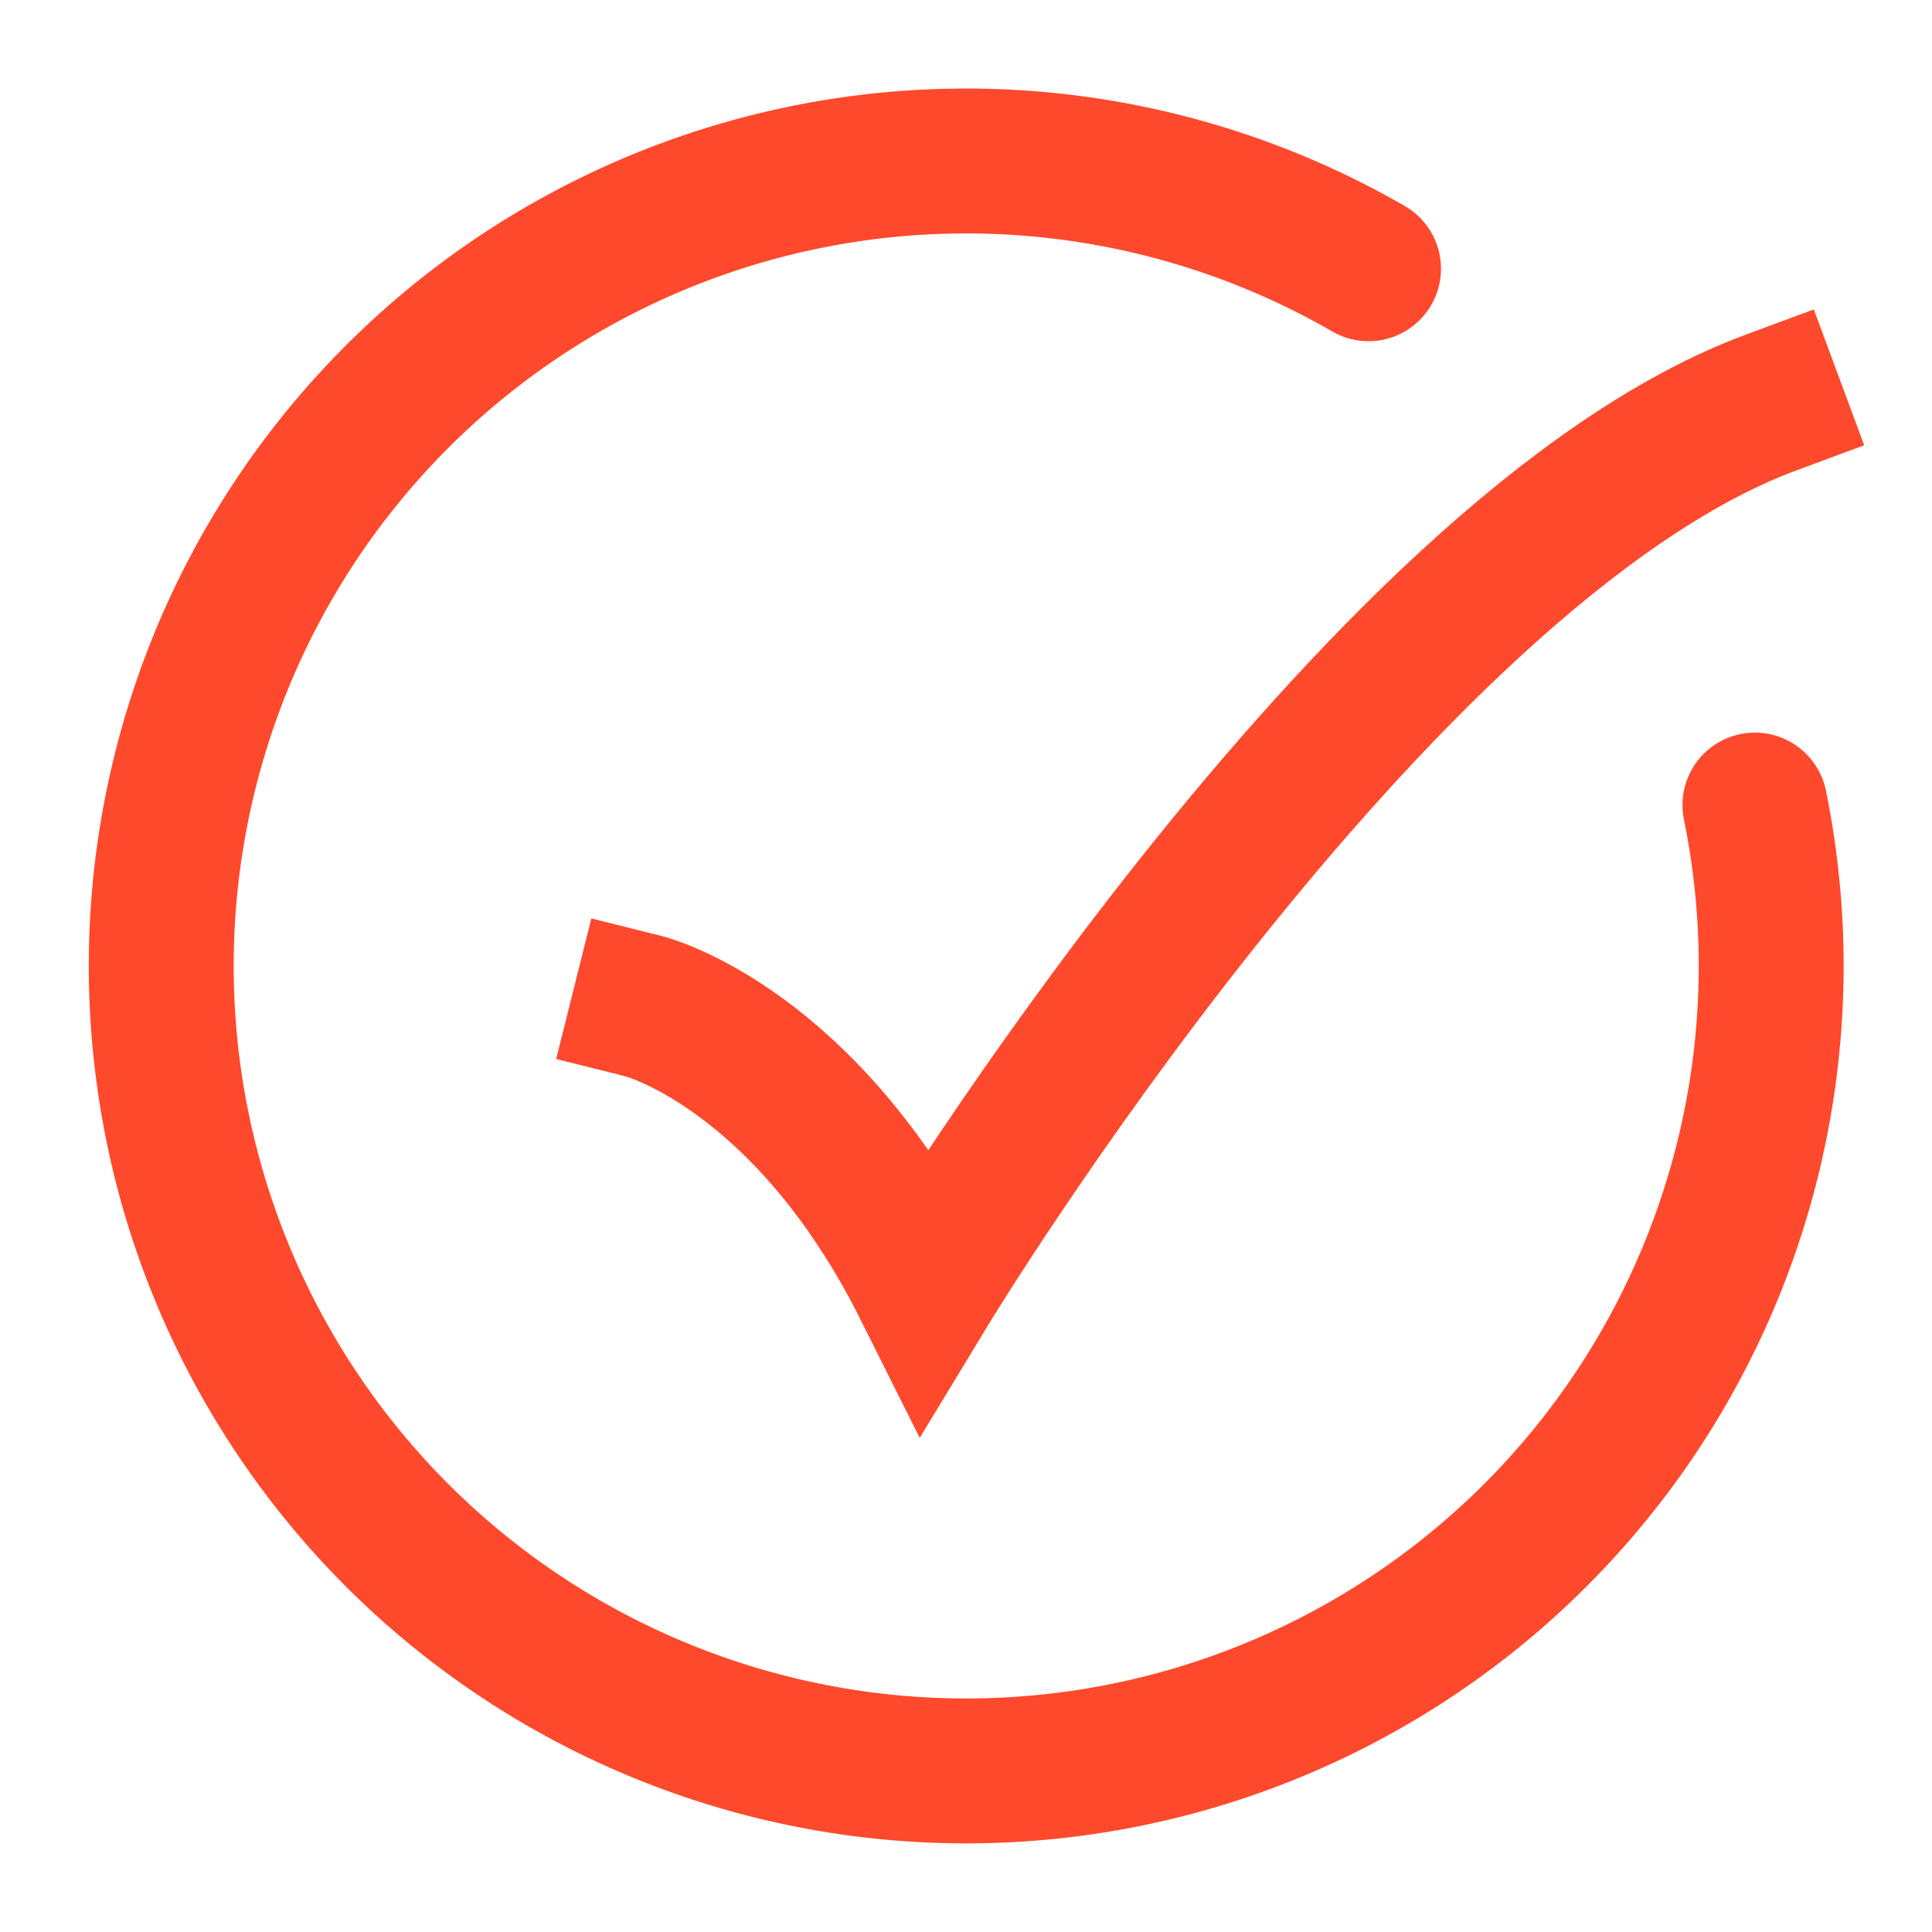 <svg xmlns="http://www.w3.org/2000/svg" width="20" height="20" fill="none"><path stroke="#FF492C" stroke-linecap="round" stroke-width="1.5" d="M14.167 2.782a8.333 8.333 0 1 0 4 5.552"/><path stroke="#FF492C" stroke-linecap="square" stroke-width="1.5" d="M6.667 10.417s1.667.417 2.917 2.917c0 0 4.632-7.64 8.75-9.167"/></svg>